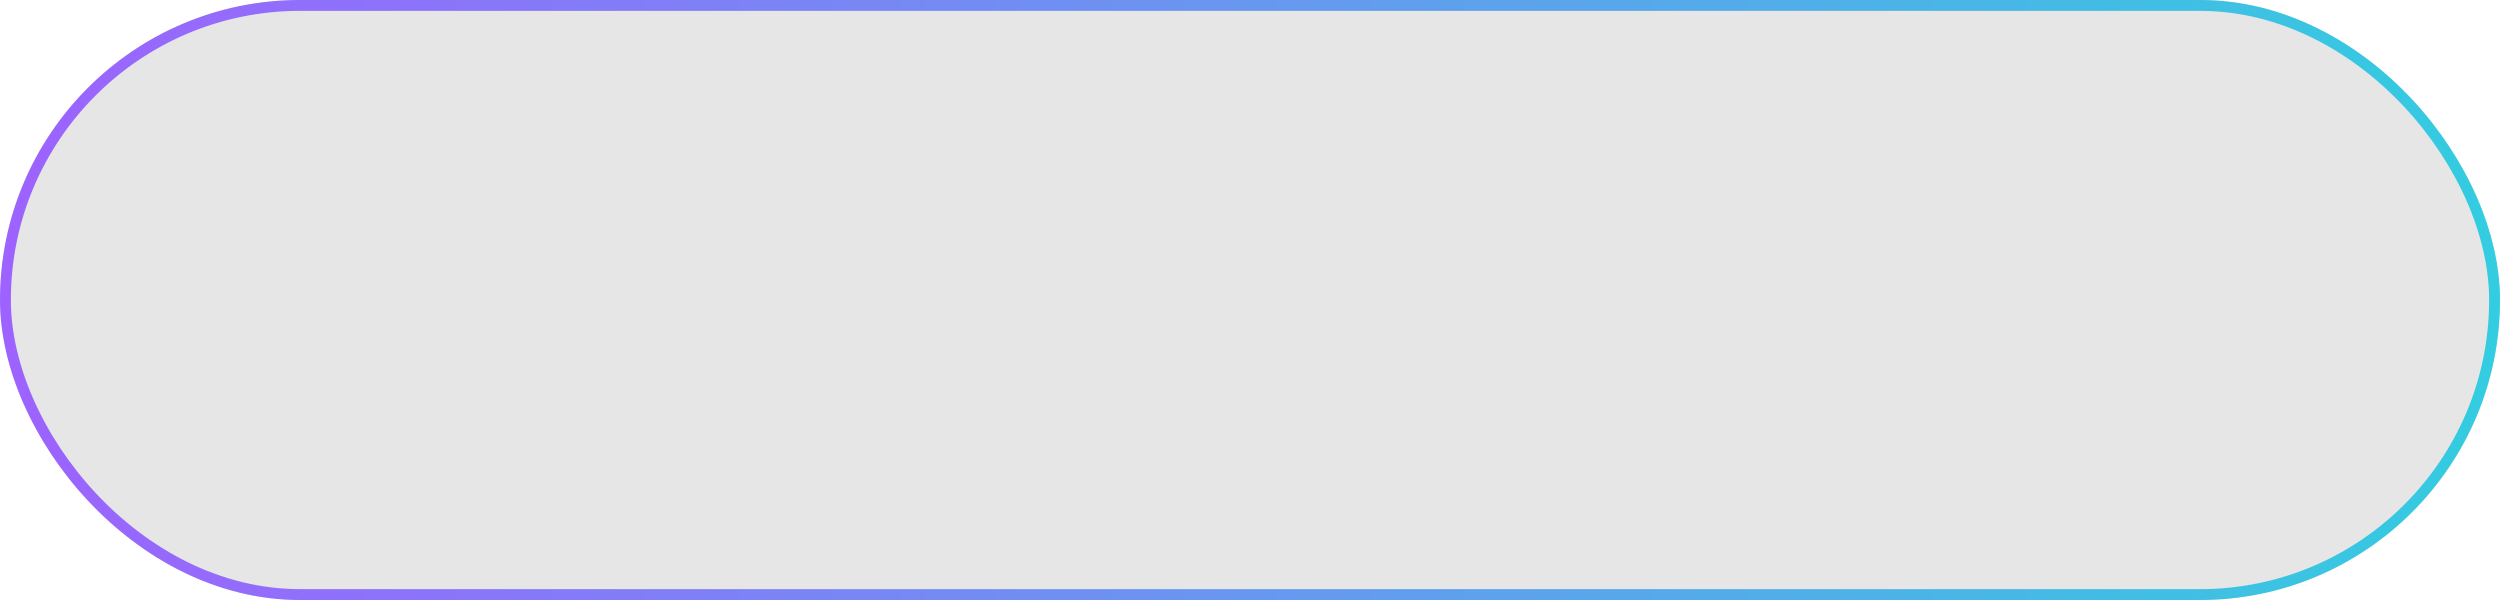 <svg width="230" height="56" viewBox="0 0 230 56" fill="none" xmlns="http://www.w3.org/2000/svg">
<g filter="url(#filter0_b_12_26)">
<rect width="230" height="55.2" rx="27.6" fill="black" fill-opacity="0.1"/>
<rect x="0.5" y="0.5" width="229" height="54.2" rx="27.1" stroke="url(#paint0_linear_12_26)"/>
</g>
<defs>
<filter id="filter0_b_12_26" x="-28" y="-28" width="286" height="111.2" filterUnits="userSpaceOnUse" color-interpolation-filters="sRGB">
<feFlood flood-opacity="0" result="BackgroundImageFix"/>
<feGaussianBlur in="BackgroundImageFix" stdDeviation="14"/>
<feComposite in2="SourceAlpha" operator="in" result="effect1_backgroundBlur_12_26"/>
<feBlend mode="normal" in="SourceGraphic" in2="effect1_backgroundBlur_12_26" result="shape"/>
</filter>
<linearGradient id="paint0_linear_12_26" x1="0" y1="55" x2="338.5" y2="55" gradientUnits="userSpaceOnUse">
<stop stop-color="#9D62FF"/>
<stop offset="1" stop-color="#00FFD1"/>
</linearGradient>
</defs>
</svg>
